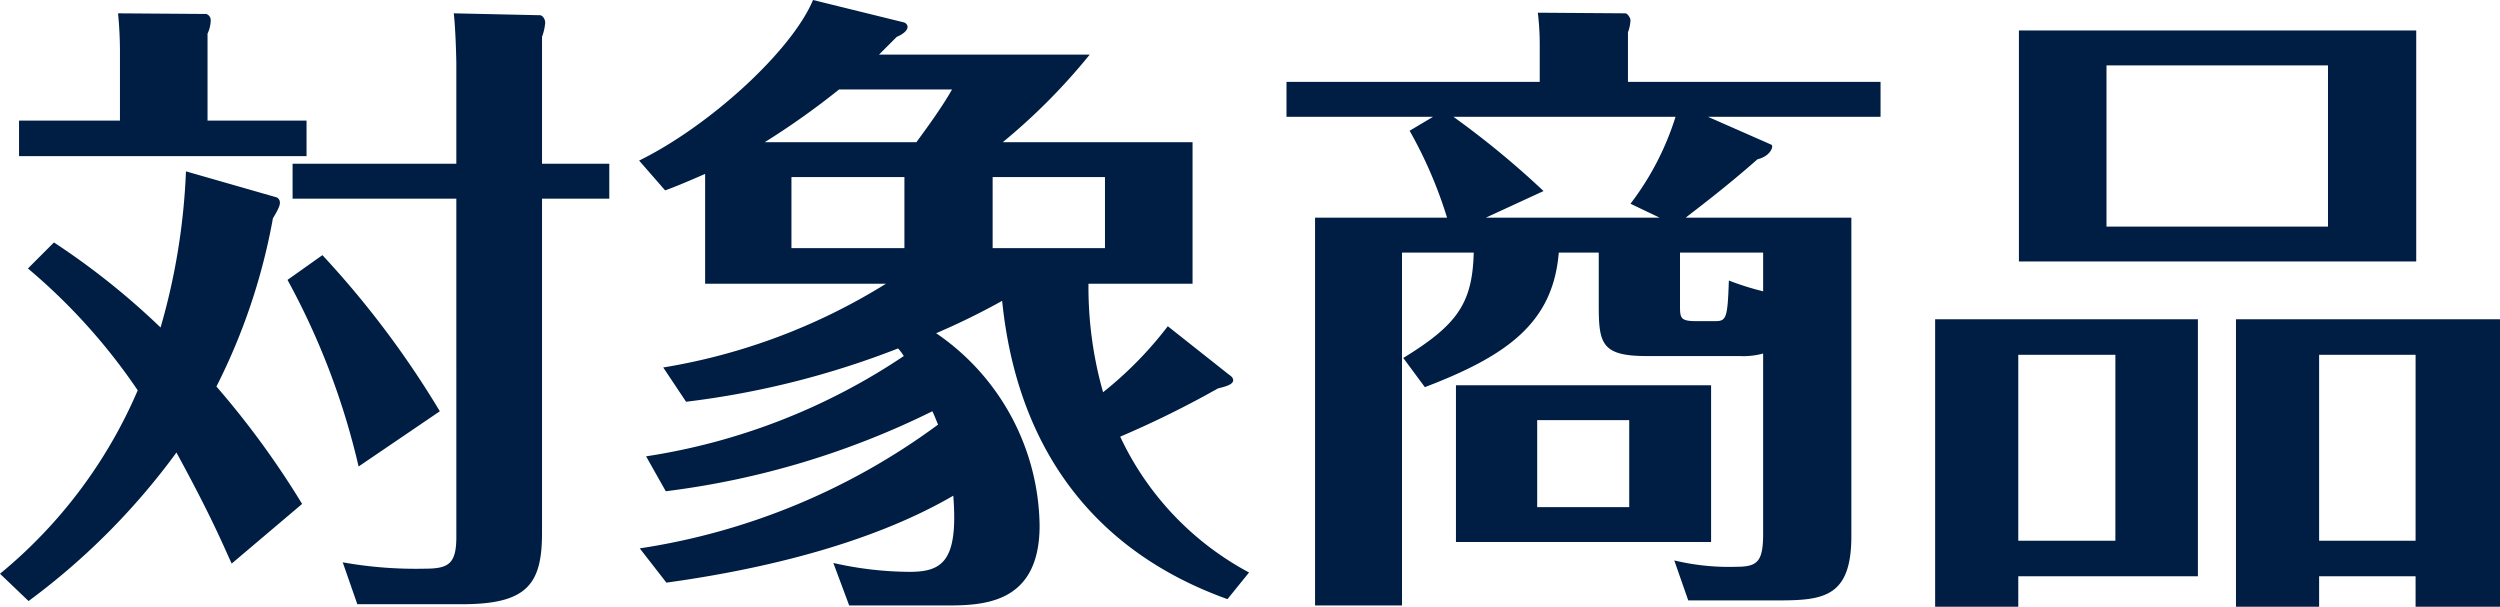 <svg xmlns="http://www.w3.org/2000/svg" width="157.56" height="38.24" viewBox="0 0 157.56 38.24"><path d="M-66.72-27.12V-32.6a2.061,2.061,0,0,0,.2-.84.413.413,0,0,0-.28-.4l-5.56-.04a25.012,25.012,0,0,1,.12,2.56v4.2H-78.6v2.24h18.12v-2.24Zm21.08,2.72v-8a3.268,3.268,0,0,0,.2-.88c0-.28-.2-.48-.32-.48l-5.44-.12c.12,1.08.16,2.96.16,3.2v6.28H-61.36v2.2h10.32V-.88c0,1.68-.48,2-1.96,2a26.116,26.116,0,0,1-5.2-.4l.92,2.64h6.6c4.08,0,5.04-1.24,5.04-4.48V-22.2h4.24v-2.2ZM-60.76-2.96a54.639,54.639,0,0,0-5.4-7.4,38.53,38.53,0,0,0,3.56-10.6c.44-.72.44-.88.44-1a.356.356,0,0,0-.2-.32l-5.72-1.64a41.107,41.107,0,0,1-1.6,9.84,46.516,46.516,0,0,0-6.72-5.36l-1.64,1.64a37.426,37.426,0,0,1,6.92,7.68A30.5,30.5,0,0,1-79.8,1.44L-78,3.16A43.64,43.64,0,0,0-68.68-6.2c2.16,3.96,2.88,5.68,3.48,7Zm8.68-5.84a58.879,58.879,0,0,0-7.4-9.84l-2.2,1.56A46.076,46.076,0,0,1-57.2-5.32ZM-6.2-14.16A23.6,23.6,0,0,1-10.28-10a24.27,24.27,0,0,1-.92-6.84h6.56v-8.92H-16.6a38.365,38.365,0,0,0,5.48-5.52H-24.4l1.12-1.12c.2-.08.68-.32.68-.64a.328.328,0,0,0-.28-.28l-5.68-1.4c-1.36,3.24-6.56,7.96-10.96,10.12l1.64,1.88c.64-.24.96-.36,2.52-1.04v6.92h11.4A38.3,38.3,0,0,1-38-11.56l1.44,2.16A54.554,54.554,0,0,0-23.2-12.76a2.978,2.978,0,0,1,.36.48A39.9,39.9,0,0,1-39.08-5.96l1.24,2.2A52.416,52.416,0,0,0-21.04-8.8c.12.24.16.36.36.84a42.249,42.249,0,0,1-18.8,7.8L-37.8,2c4.64-.64,12.24-2.08,18.08-5.48.32,4.12-.68,4.8-2.76,4.8a22.07,22.07,0,0,1-4.8-.56l1,2.68h5.96c2.36,0,6.04,0,6.04-5.04A14.9,14.9,0,0,0-20.8-13.72a44.447,44.447,0,0,0,4.16-2.04c.88,8.72,5.28,15.6,14.2,18.8l1.36-1.68A18.668,18.668,0,0,1-9.2-7.2a62.246,62.246,0,0,0,6.16-3.04c.48-.12.96-.24.96-.52,0-.16-.16-.28-.28-.36Zm-23.72-4.92v-4.48h7.12v4.48Zm-1.68-6.68a48.918,48.918,0,0,0,4.68-3.32h7.12c-.76,1.36-2.2,3.24-2.24,3.32Zm21.44,2.2v4.48h-7.08v-4.48Zm32.96-6v-3.12a2.582,2.582,0,0,0,.16-.76c0-.16-.2-.44-.32-.44l-5.52-.04a16.869,16.869,0,0,1,.12,2.12v2.24H1.28v2.2h9.24l-1.48.88A27.532,27.532,0,0,1,11.4-21H3.08V3.44H8.56V-18.8h4.52c-.08,3.2-1.04,4.56-4.44,6.64L10-10.32c5.24-2,8.08-4.08,8.44-8.48h2.52v3.36c0,2.4.2,3.16,3.04,3.16h5.84a4.711,4.711,0,0,0,1.48-.16V-1.08C31.32.68,30.96,1,29.64,1A14.673,14.673,0,0,1,25.72.6l.88,2.52h5.64c2.88,0,4.64-.2,4.64-4.04V-21H26.44c.44-.36,2.44-1.84,4.52-3.68.84-.2,1.04-.84.88-.92l-4-1.76H38.72v-2.2Zm3,2.2a17.725,17.725,0,0,1-2.84,5.48L24.8-21H13.84l3.64-1.68a55.682,55.682,0,0,0-5.68-4.68Zm5.52,11a17.625,17.625,0,0,1-2.16-.68c-.08,2.4-.16,2.56-.88,2.56H27.12c-1.04,0-1.04-.2-1.04-1.04V-18.8h5.24Zm-3.28,5.92H11.96V-.56H28.04ZM22.88-2.76h-5.8V-8.24h5.8ZM47.4,1.6H58.72V-14.6H42.16V3.52H47.4Zm0-2.24V-12.36h6.12V-.64ZM72.44,1.6V3.52h5.32V-14.6H61.12V3.52h5.24V1.6ZM66.36-.64V-12.36h6.08V-.64ZM47.44-32.8v14.56H72.48V-32.8Zm19.48,2.2v10.16H52.96V-30.6Z" transform="translate(79.8 34.72)" fill="#001d44"/></svg>